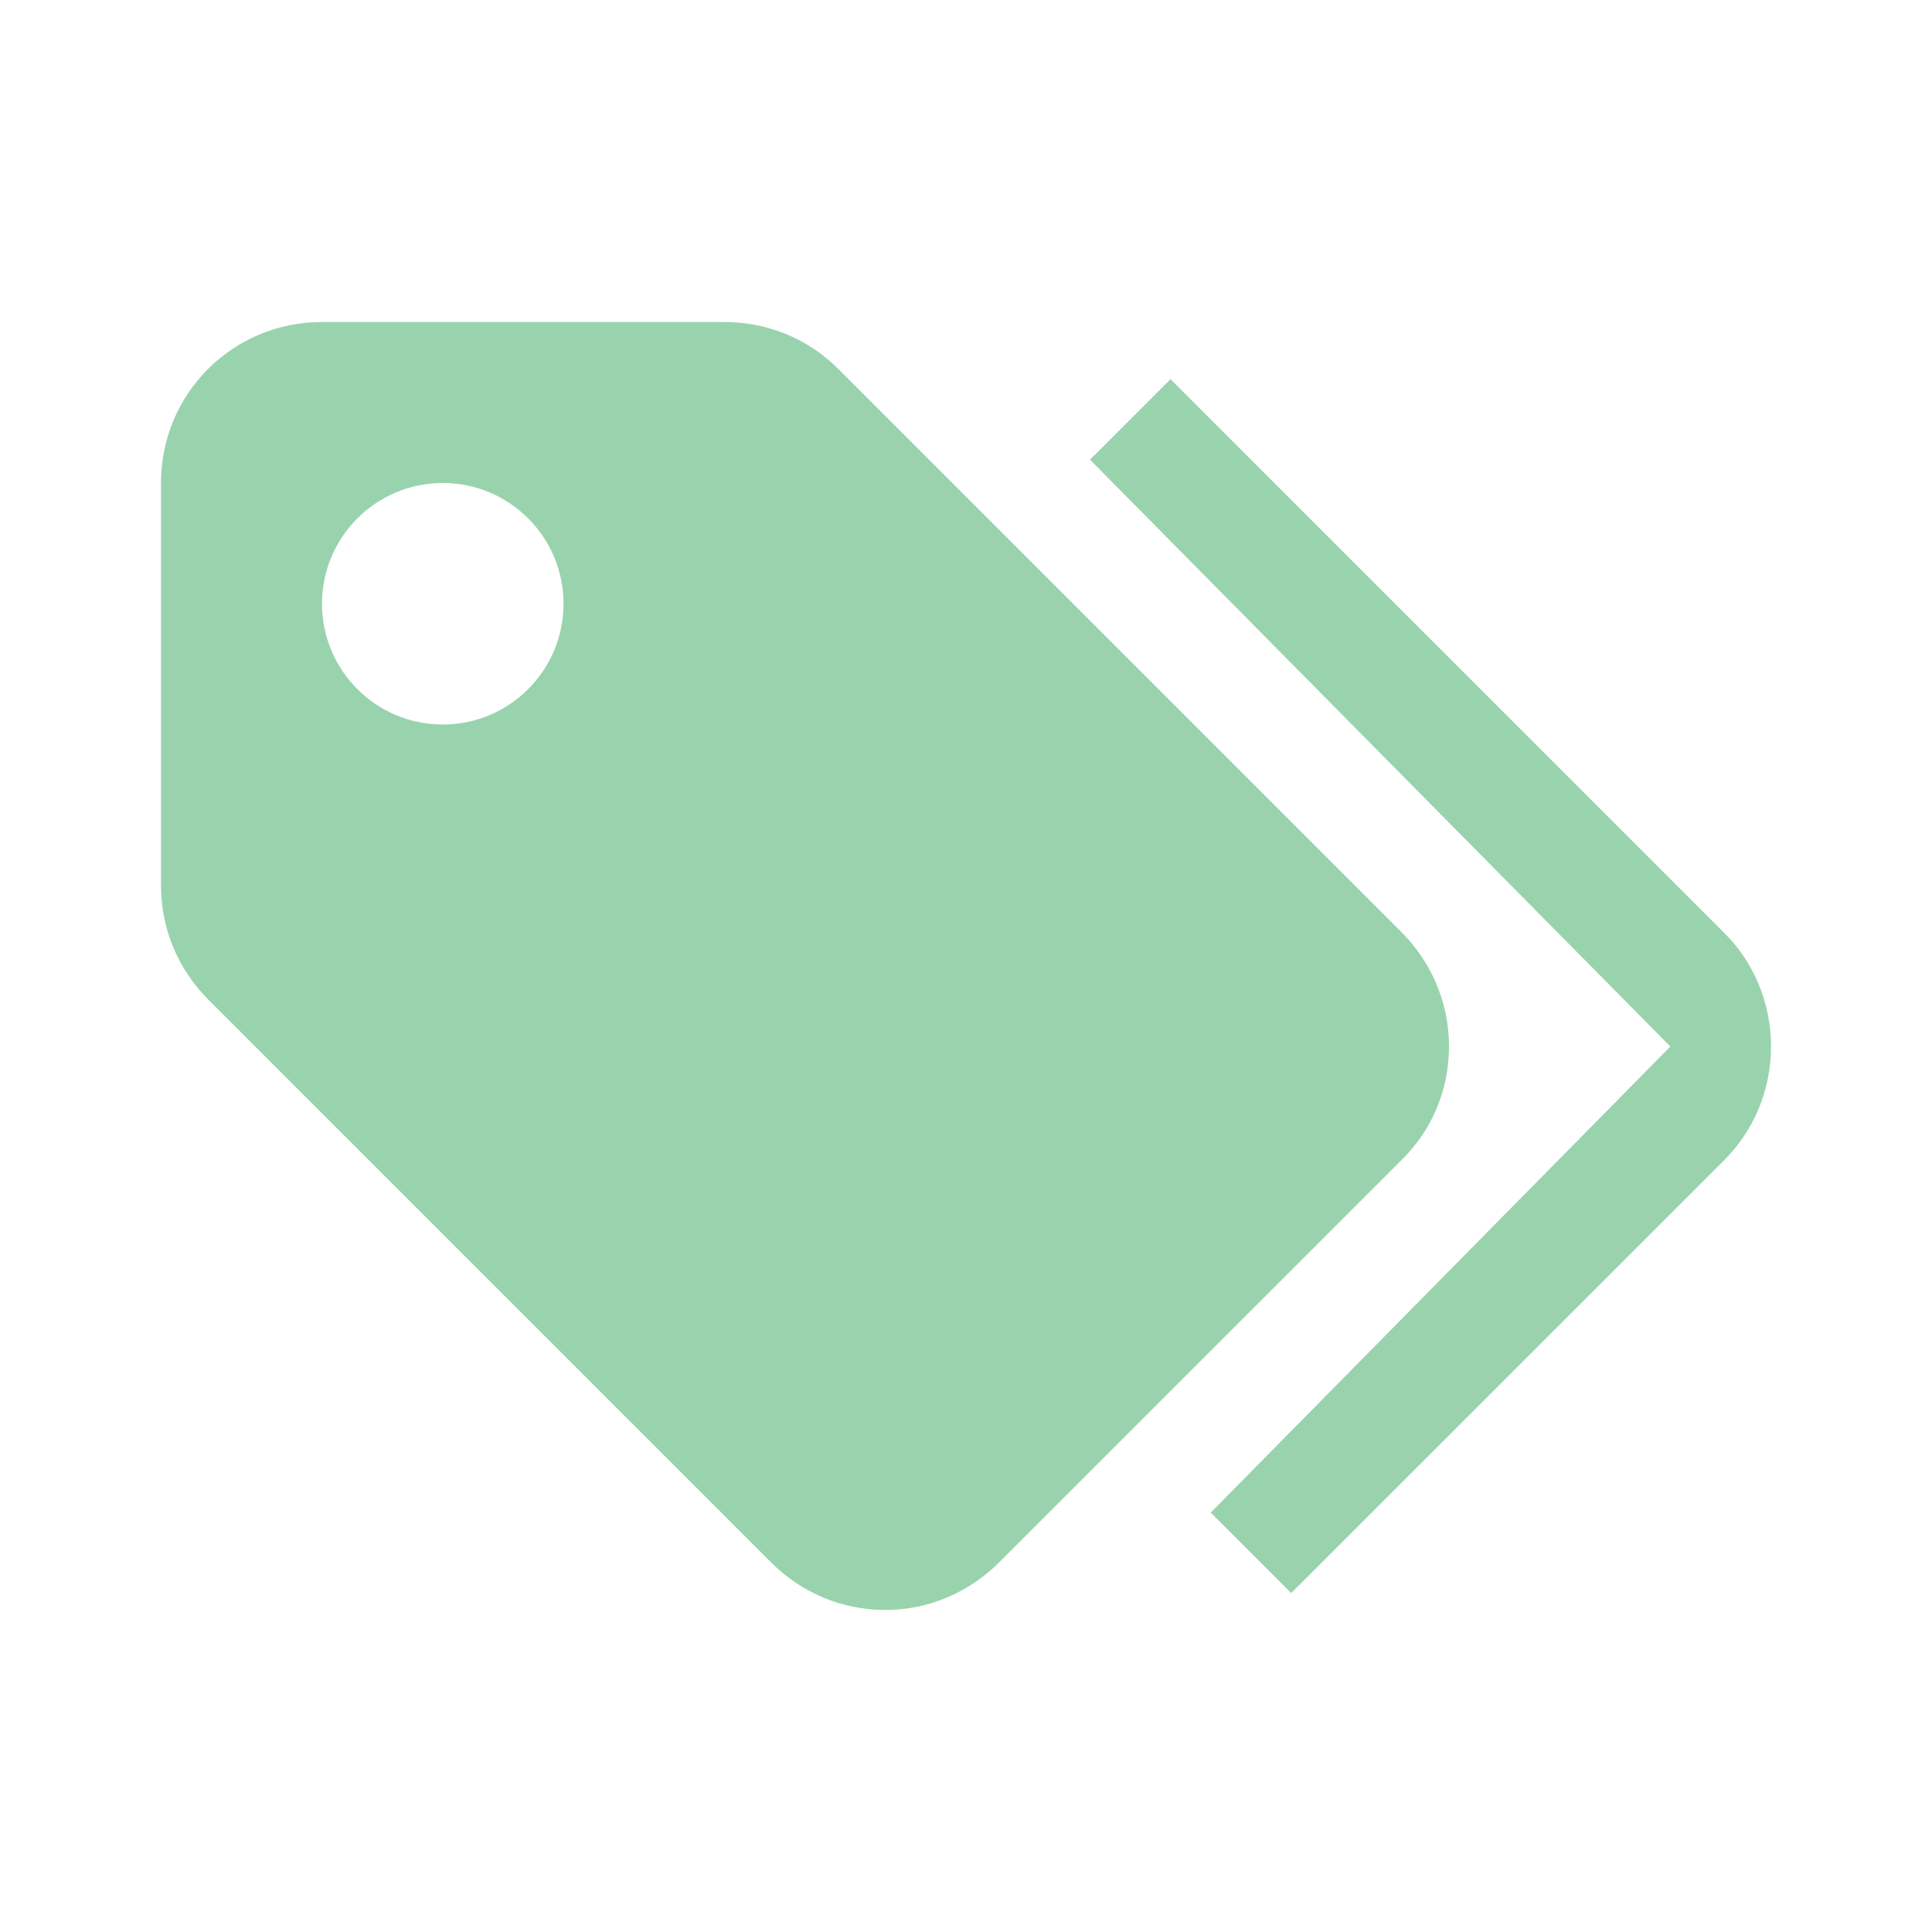 <svg width="40" height="40" viewBox="0 0 40 40" fill="none" xmlns="http://www.w3.org/2000/svg">
<path d="M9.167 15C10.547 15 11.667 13.881 11.667 12.5C11.667 11.119 10.547 10 9.167 10C7.786 10 6.667 11.119 6.667 12.5C6.667 13.881 7.786 15 9.167 15ZM29.017 19.3C29.617 19.9 30 20.733 30 21.667C30 22.583 29.633 23.417 29.017 24.017L20.683 32.35C20.083 32.95 19.25 33.333 18.333 33.333C17.417 33.333 16.583 32.967 15.967 32.35L4.317 20.7C3.7 20.083 3.333 19.25 3.333 18.333V10C3.333 8.15 4.817 6.667 6.667 6.667H15C15.917 6.667 16.75 7.033 17.35 7.633L29.017 19.3ZM22.567 9.517L24.233 7.85L35.683 19.3C36.3 19.9 36.667 20.75 36.667 21.667C36.667 22.583 36.3 23.417 35.7 24.017L26.733 32.983L25.067 31.317L34.583 21.667L22.567 9.517Z" fill="#99D3AD"/>
</svg>
